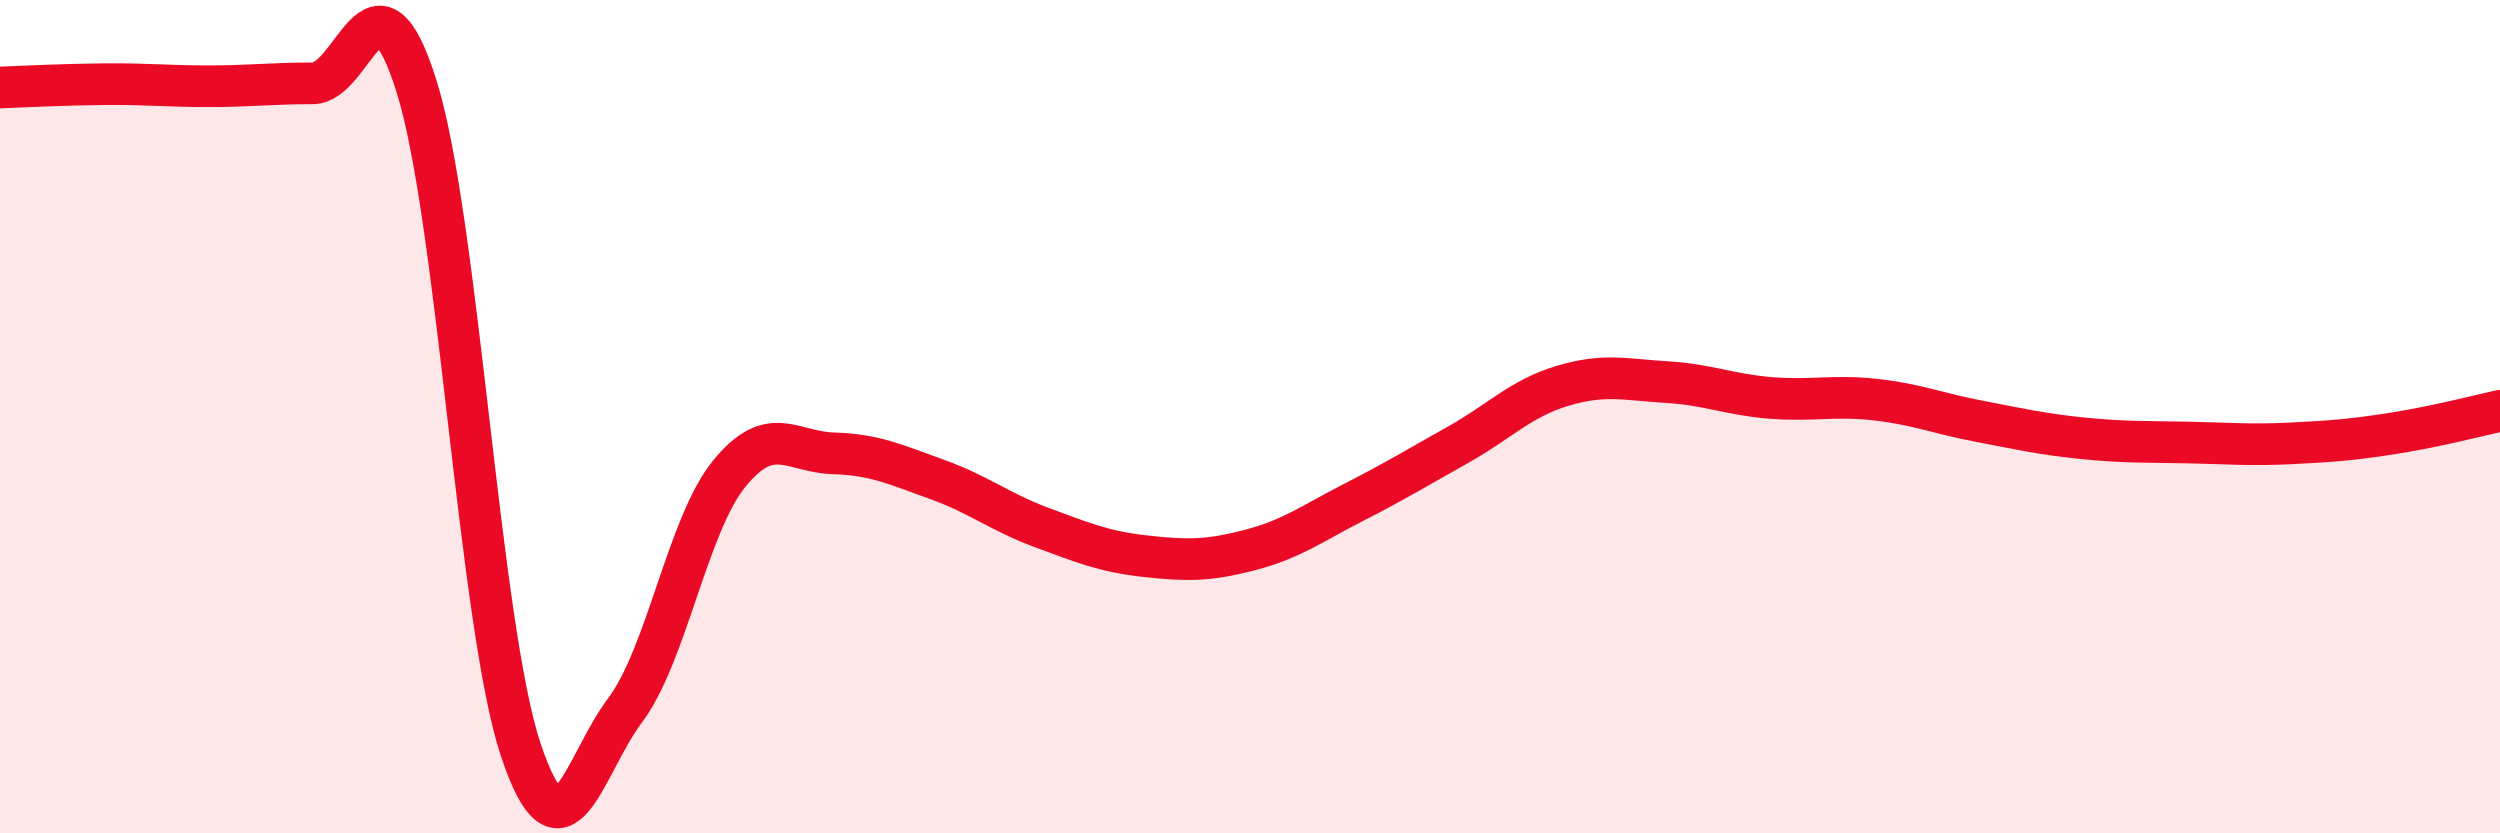 
    <svg width="60" height="20" viewBox="0 0 60 20" xmlns="http://www.w3.org/2000/svg">
      <path
        d="M 0,2.1 C 0.5,2.08 1.5,2.03 2.5,2.02 C 3.5,2.01 4,2.07 5,2.07 C 6,2.07 6.5,2 7.5,2 C 8.5,2 9,-1.12 10,2.08 C 11,5.28 11.5,15.01 12.5,18 C 13.5,20.99 14,18.38 15,17.05 C 16,15.72 16.5,12.6 17.5,11.37 C 18.5,10.14 19,10.85 20,10.88 C 21,10.91 21.5,11.15 22.5,11.51 C 23.5,11.87 24,12.29 25,12.66 C 26,13.03 26.5,13.24 27.5,13.35 C 28.5,13.46 29,13.46 30,13.2 C 31,12.94 31.5,12.56 32.5,12.05 C 33.5,11.54 34,11.23 35,10.67 C 36,10.11 36.5,9.56 37.5,9.26 C 38.5,8.96 39,9.11 40,9.17 C 41,9.23 41.5,9.47 42.5,9.55 C 43.5,9.63 44,9.48 45,9.59 C 46,9.7 46.5,9.92 47.5,10.11 C 48.5,10.3 49,10.42 50,10.52 C 51,10.62 51.5,10.6 52.5,10.62 C 53.5,10.64 54,10.69 55,10.64 C 56,10.59 56.5,10.55 57.5,10.39 C 58.5,10.23 59.5,9.97 60,9.86L60 20L0 20Z"
        fill="#EB0A25"
        opacity="0.1"
        stroke-linecap="round"
        stroke-linejoin="round"
      />
      <path
        d="M 0,2.1 C 0.5,2.08 1.5,2.03 2.5,2.02 C 3.5,2.01 4,2.07 5,2.07 C 6,2.07 6.5,2 7.5,2 C 8.5,2 9,-1.12 10,2.08 C 11,5.28 11.5,15.01 12.5,18 C 13.5,20.99 14,18.38 15,17.05 C 16,15.72 16.5,12.6 17.5,11.37 C 18.5,10.14 19,10.85 20,10.88 C 21,10.91 21.5,11.15 22.5,11.51 C 23.5,11.87 24,12.29 25,12.66 C 26,13.03 26.5,13.24 27.5,13.35 C 28.5,13.46 29,13.46 30,13.2 C 31,12.94 31.5,12.56 32.5,12.05 C 33.5,11.54 34,11.23 35,10.67 C 36,10.11 36.5,9.56 37.5,9.26 C 38.5,8.96 39,9.11 40,9.17 C 41,9.23 41.5,9.47 42.5,9.55 C 43.5,9.63 44,9.48 45,9.59 C 46,9.7 46.5,9.92 47.5,10.11 C 48.5,10.3 49,10.42 50,10.52 C 51,10.62 51.5,10.6 52.5,10.62 C 53.5,10.64 54,10.69 55,10.64 C 56,10.59 56.5,10.55 57.5,10.39 C 58.5,10.23 59.5,9.97 60,9.86"
        stroke="#EB0A25"
        stroke-width="1"
        fill="none"
        stroke-linecap="round"
        stroke-linejoin="round"
      />
    </svg>
  